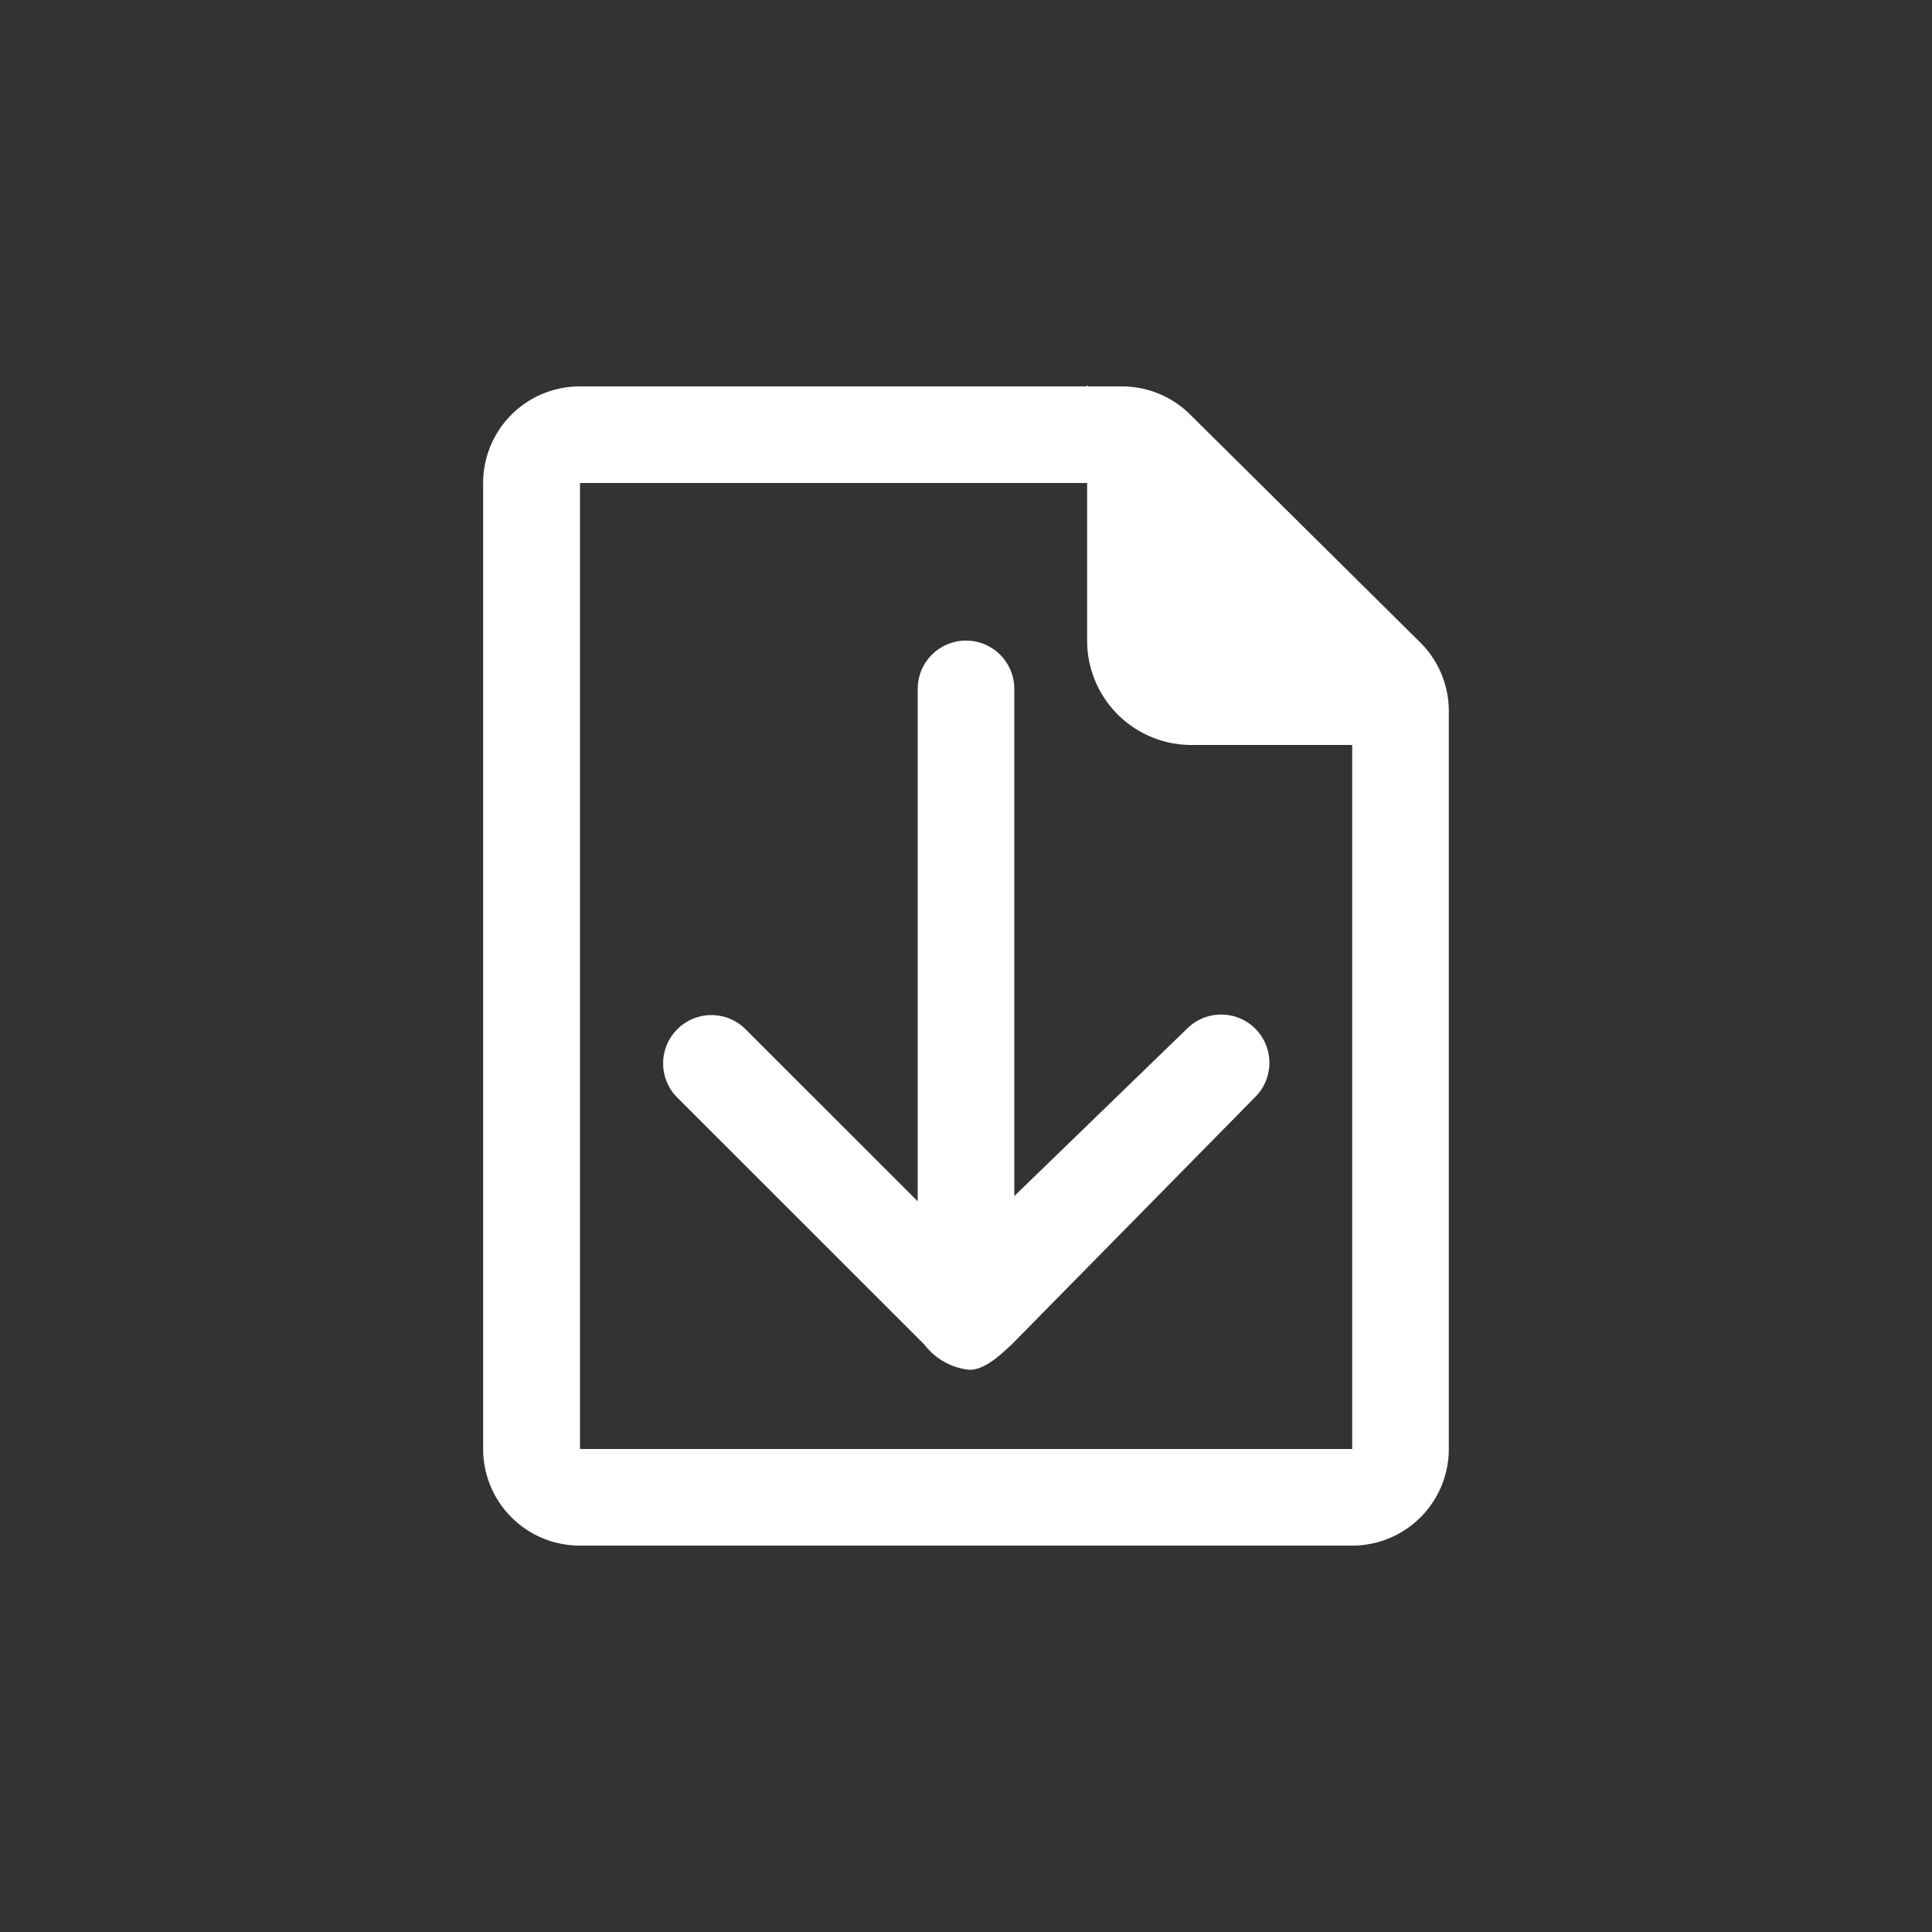 <svg xmlns="http://www.w3.org/2000/svg" id="prefix__icn_download" width="40" height="40" data-name="icn / download" viewBox="0 0 40 40">
    <rect x="0" y="0" width="40" height="40" fill="#333333" stroke="none"/>
    <path id="prefix__Path_59" fill="#fff" d="M1118.671 455.856a1 1 0 0 1 0 1.414l-5.047 5.129c-.178.163-.537.523-.868.52a1.337 1.337 0 0 1-.934-.52l-5.13-5.129a1 1 0 0 1 1.414-1.414l3.576 3.575v-10.609a1 1 0 0 1 2 0v10.5l3.575-3.464a1 1 0 0 1 1.414-.002zm4.007-6.584v15.287a2 2 0 0 1-2 2h-15.993a2 2 0 0 1-2-2v-20a2 2 0 0 1 2-2h10.5v-.027l.028.027h.7a2 2 0 0 1 1.407.58l4.758 4.713a2 2 0 0 1 .6 1.42zm-2 15.287v-14.576h-3.329a2.159 2.159 0 0 1-2.159-2.158v-3.266h-10.5v20z" data-name="Path 59" transform="translate(-1092.682 -434.559)"/>
    <path id="prefix__Rectangle_102" fill="none" d="M0 0H40V40H0z" data-name="Rectangle 102" opacity="0.2"/>
</svg>
